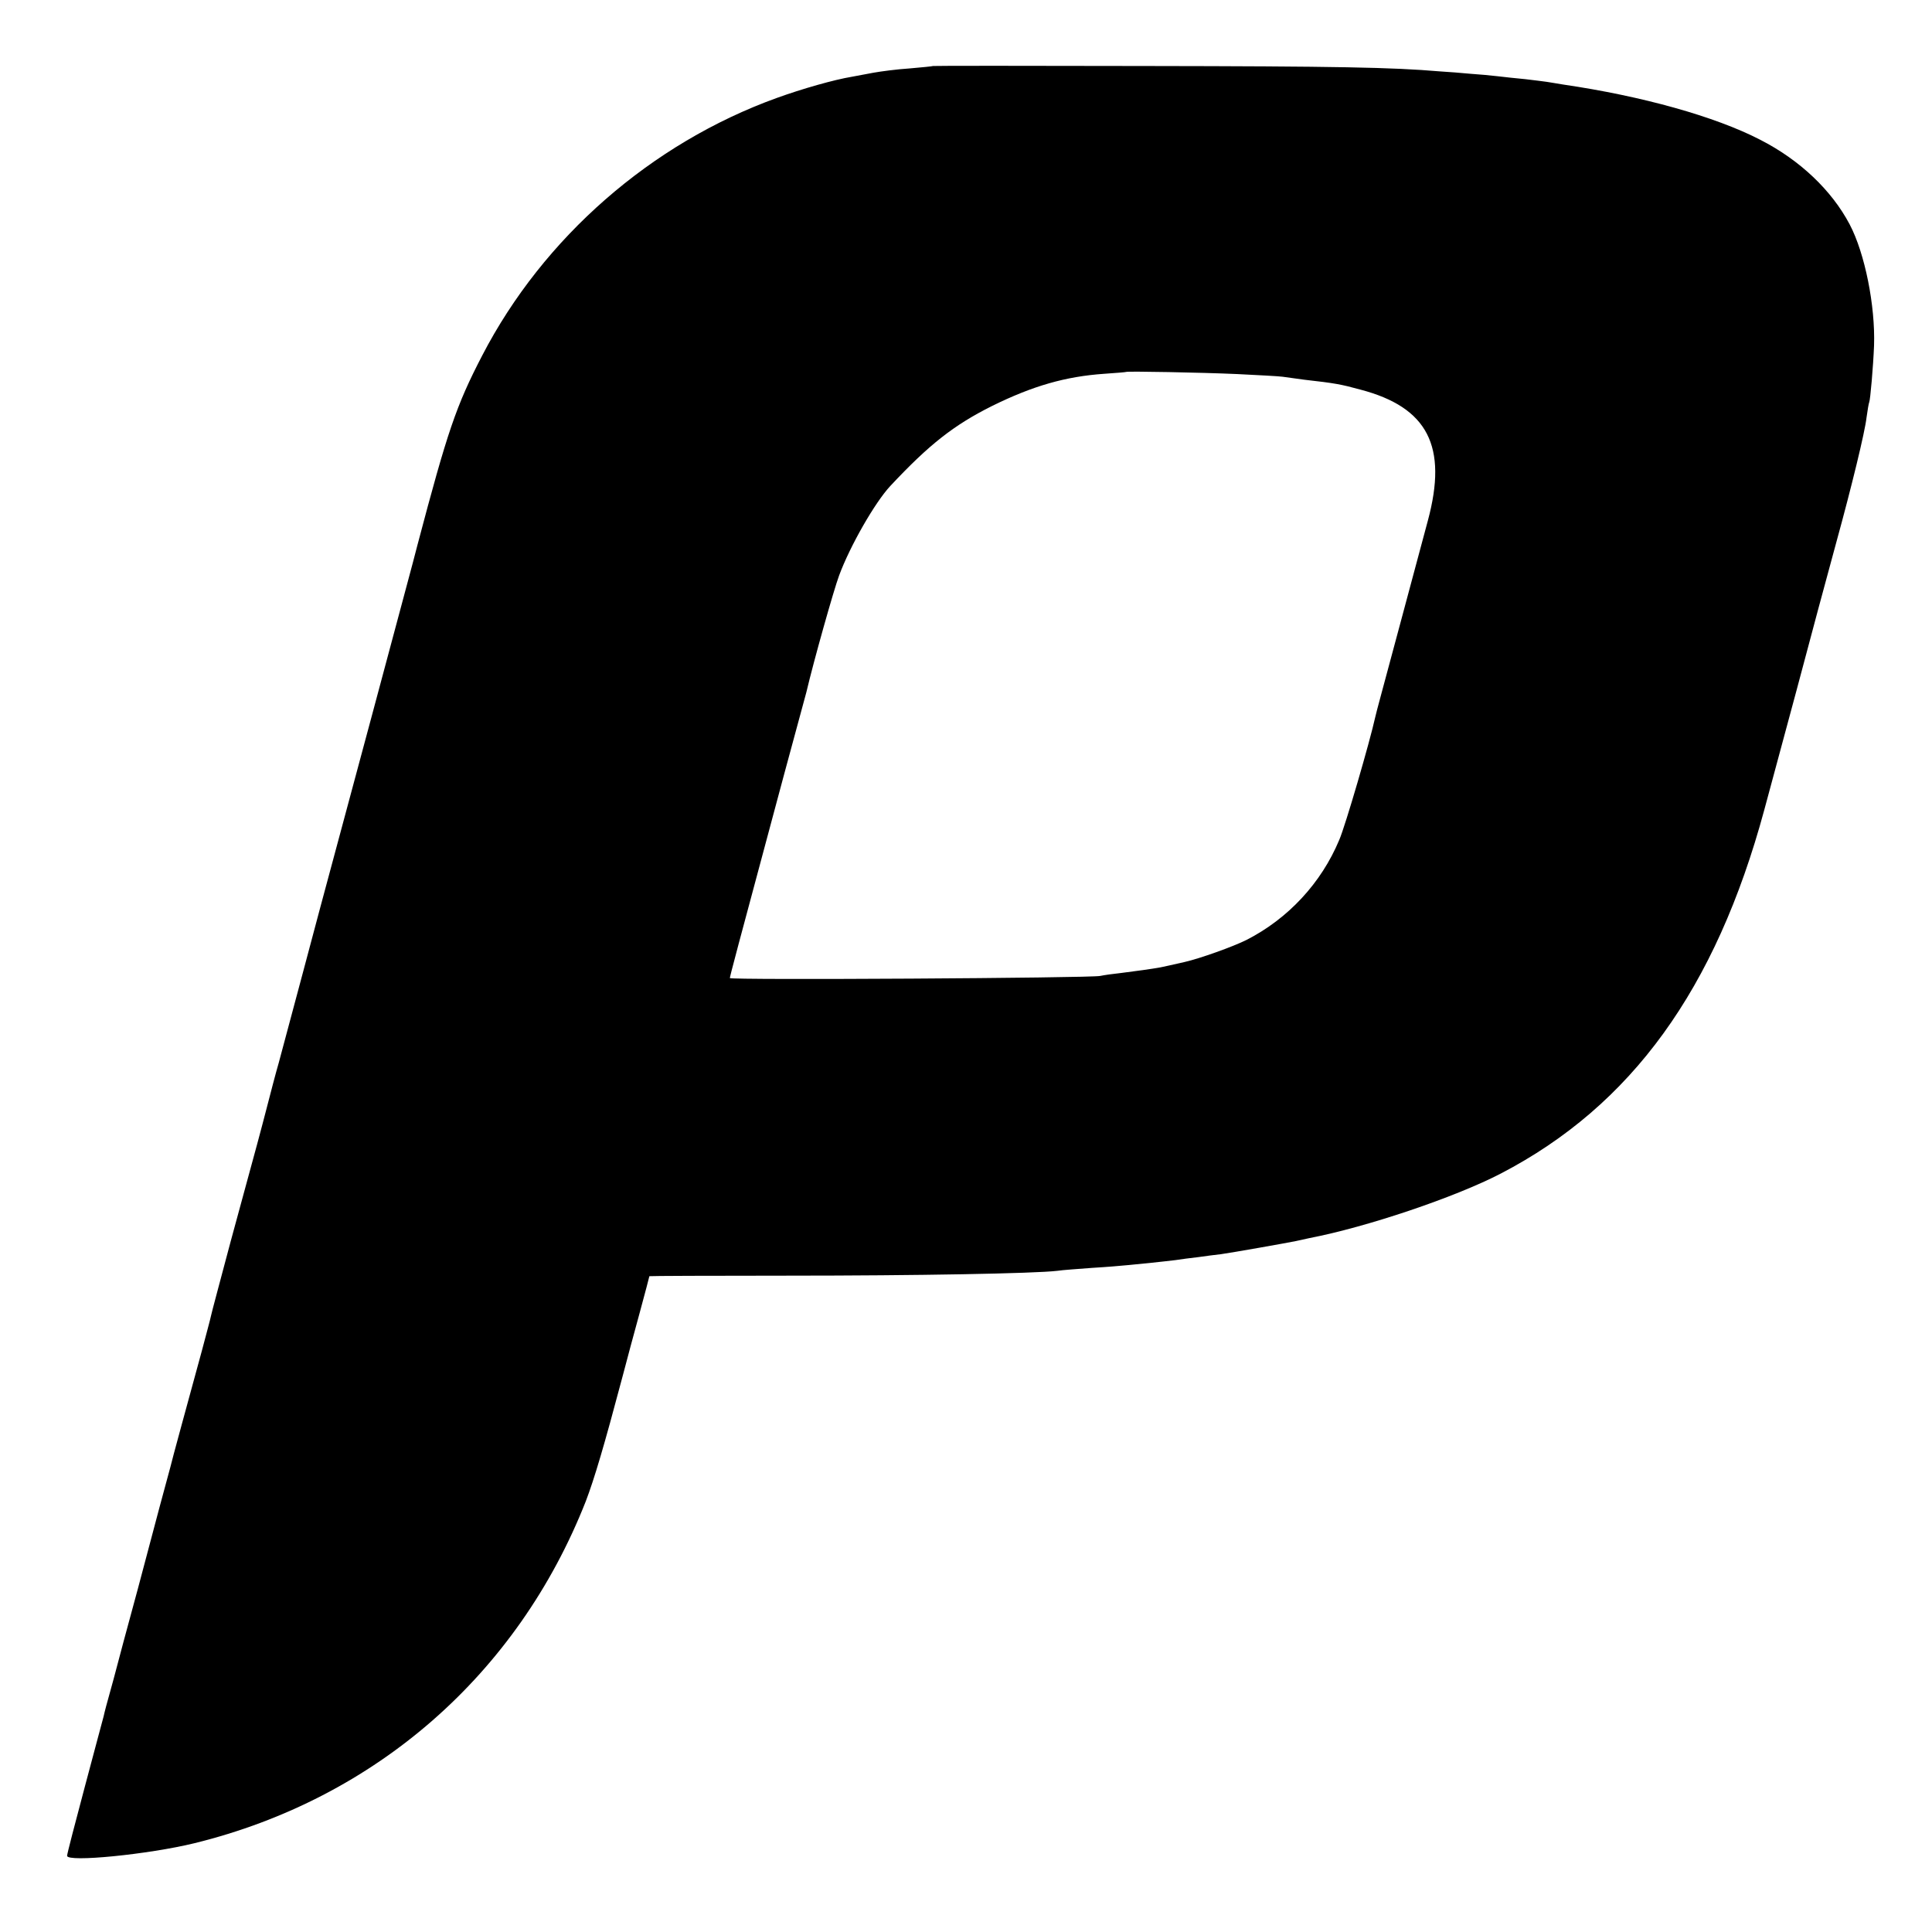<?xml version="1.0" standalone="no"?>
<!DOCTYPE svg PUBLIC "-//W3C//DTD SVG 20010904//EN"
 "http://www.w3.org/TR/2001/REC-SVG-20010904/DTD/svg10.dtd">
<svg version="1.0" xmlns="http://www.w3.org/2000/svg"
 width="720pt" height="720pt" viewBox="0 0 720 720"
 preserveAspectRatio="xMidYMid meet">
<g transform="translate(0,720) scale(0.1,-0.1)"
fill="#000000" stroke="none">
<path d="M3477 6954 c-1 -1 -40 -5 -87 -9 -47 -3 -107 -11 -135 -16 -27 -5
-63 -12 -80 -15 -67 -11 -186 -45 -280 -79 -468 -169 -870 -520 -1098 -960
-97 -187 -129 -281 -241 -705 -7 -30 -85 -318 -171 -640 -87 -322 -172 -641
-191 -710 -29 -109 -90 -338 -155 -580 -12 -41 -31 -115 -44 -165 -25 -96 -26
-101 -135 -500 -38 -143 -72 -269 -74 -280 -2 -11 -18 -69 -34 -130 -50 -183
-113 -413 -117 -432 -5 -19 -12 -45 -40 -148 -9 -33 -45 -170 -81 -305 -37
-135 -77 -285 -90 -335 -30 -108 -33 -120 -38 -142 -3 -10 -34 -128 -70 -262
-36 -135 -66 -250 -66 -257 0 -25 303 5 475 47 675 166 1204 629 1458 1274 32
84 68 205 137 465 15 58 44 165 64 238 20 74 36 134 36 136 0 1 233 2 518 2
478 0 918 8 1002 18 19 3 78 7 130 11 52 3 111 8 130 10 19 2 60 6 91 9 31 3
72 8 90 10 19 3 57 8 84 11 28 4 66 9 85 11 43 6 246 42 280 49 14 3 36 8 50
11 213 41 543 152 714 241 486 253 800 686 981 1355 98 362 165 612 170 632 5
20 43 161 100 371 55 200 105 405 111 459 4 28 8 53 10 57 4 8 15 134 18 211
5 148 -34 344 -91 452 -67 127 -186 240 -333 315 -168 87 -441 163 -735 206
-22 4 -50 8 -61 10 -12 2 -48 6 -80 10 -33 3 -79 8 -104 11 -25 3 -70 7 -100
9 -30 3 -82 7 -115 9 -176 15 -380 19 -1098 20 -433 1 -789 1 -790 0z m1133
-1148 c80 -4 157 -8 170 -10 14 -2 50 -7 80 -11 115 -13 137 -17 210 -37 251
-66 326 -211 251 -489 -53 -199 -164 -610 -177 -659 -8 -30 -17 -63 -19 -73
-20 -91 -111 -404 -134 -457 -67 -161 -191 -294 -346 -373 -50 -25 -173 -69
-230 -82 -58 -13 -70 -16 -90 -20 -33 -6 -91 -14 -147 -21 -29 -3 -64 -8 -78
-11 -36 -8 -1380 -16 -1380 -8 0 6 22 89 201 755 44 162 82 302 84 310 28 119
102 381 122 435 41 111 134 273 191 334 145 155 237 227 379 298 152 75 274
110 418 120 44 3 81 6 82 7 4 3 279 -2 413 -8z"/>
</g>
</svg>
